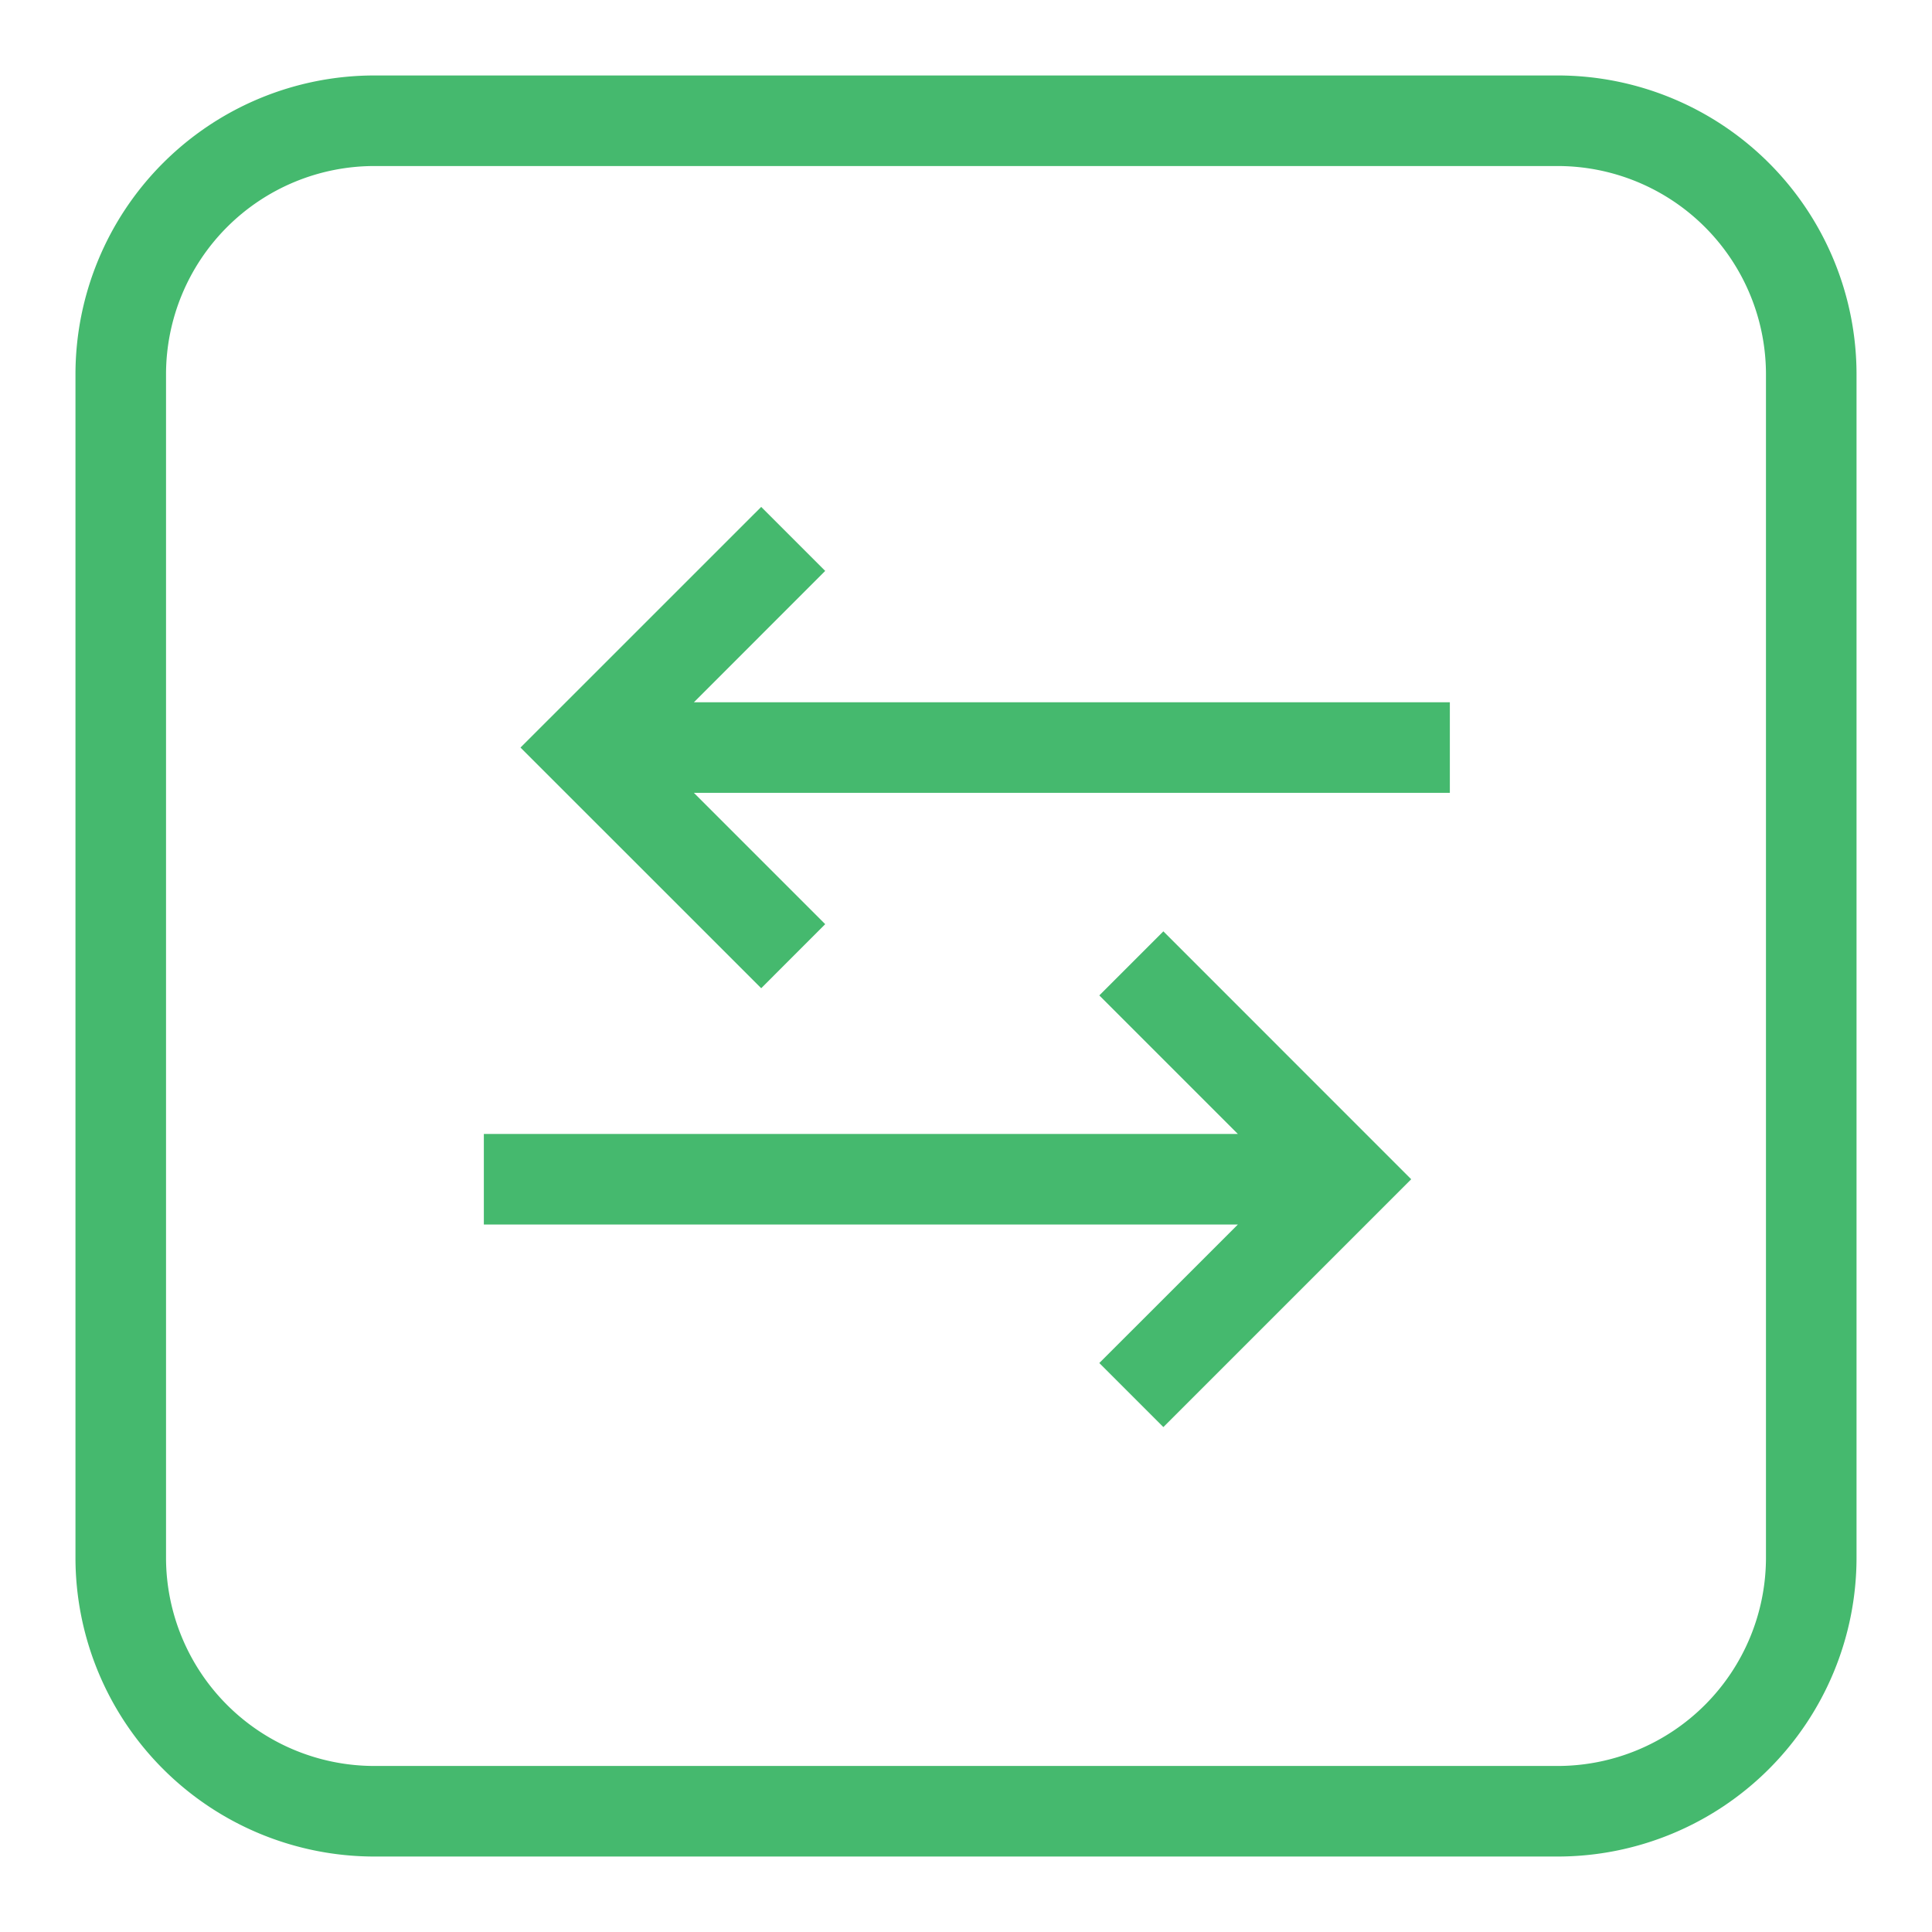 <?xml version="1.0" encoding="UTF-8"?>
<svg xmlns="http://www.w3.org/2000/svg" xmlns:xlink="http://www.w3.org/1999/xlink" xmlns:svgjs="http://svgjs.com/svgjs" version="1.1" width="512" height="512" x="0" y="0" viewBox="0 0 32 32" style="enable-background:new 0 0 512 512" xml:space="preserve">
  <g>
    <g id="left_right_swap" fill-rule="evenodd" data-name="left right swap">
      <path d="m18.208 16.487 2.295 2.295h-12.489v1.5h12.489l-2.295 2.294 1.061 1.061 4.105-4.105-4.105-4.106z" fill="#45b96e" data-original="#000000"></path>
      <path d="m13.668 9.456-1.06-1.06-3.987 3.986 3.987 3.986 1.06-1.061-2.175-2.175h12.521v-1.5h-12.521z" fill="#45b96e" data-original="#000000"></path>
      <path d="m25.8 1.25h-19.6a4.952 4.952 0 0 0 -4.95 4.95v19.6a4.952 4.952 0 0 0 4.95 4.95h19.6a4.952 4.952 0 0 0 4.95-4.95v-19.6a4.952 4.952 0 0 0 -4.95-4.95zm3.45 24.55a3.452 3.452 0 0 1 -3.45 3.45h-19.6a3.452 3.452 0 0 1 -3.45-3.45v-19.6a3.452 3.452 0 0 1 3.45-3.45h19.6a3.452 3.452 0 0 1 3.45 3.45z" fill="#45b96e" data-original="#000000"></path>
    </g>
  </g>
</svg>
